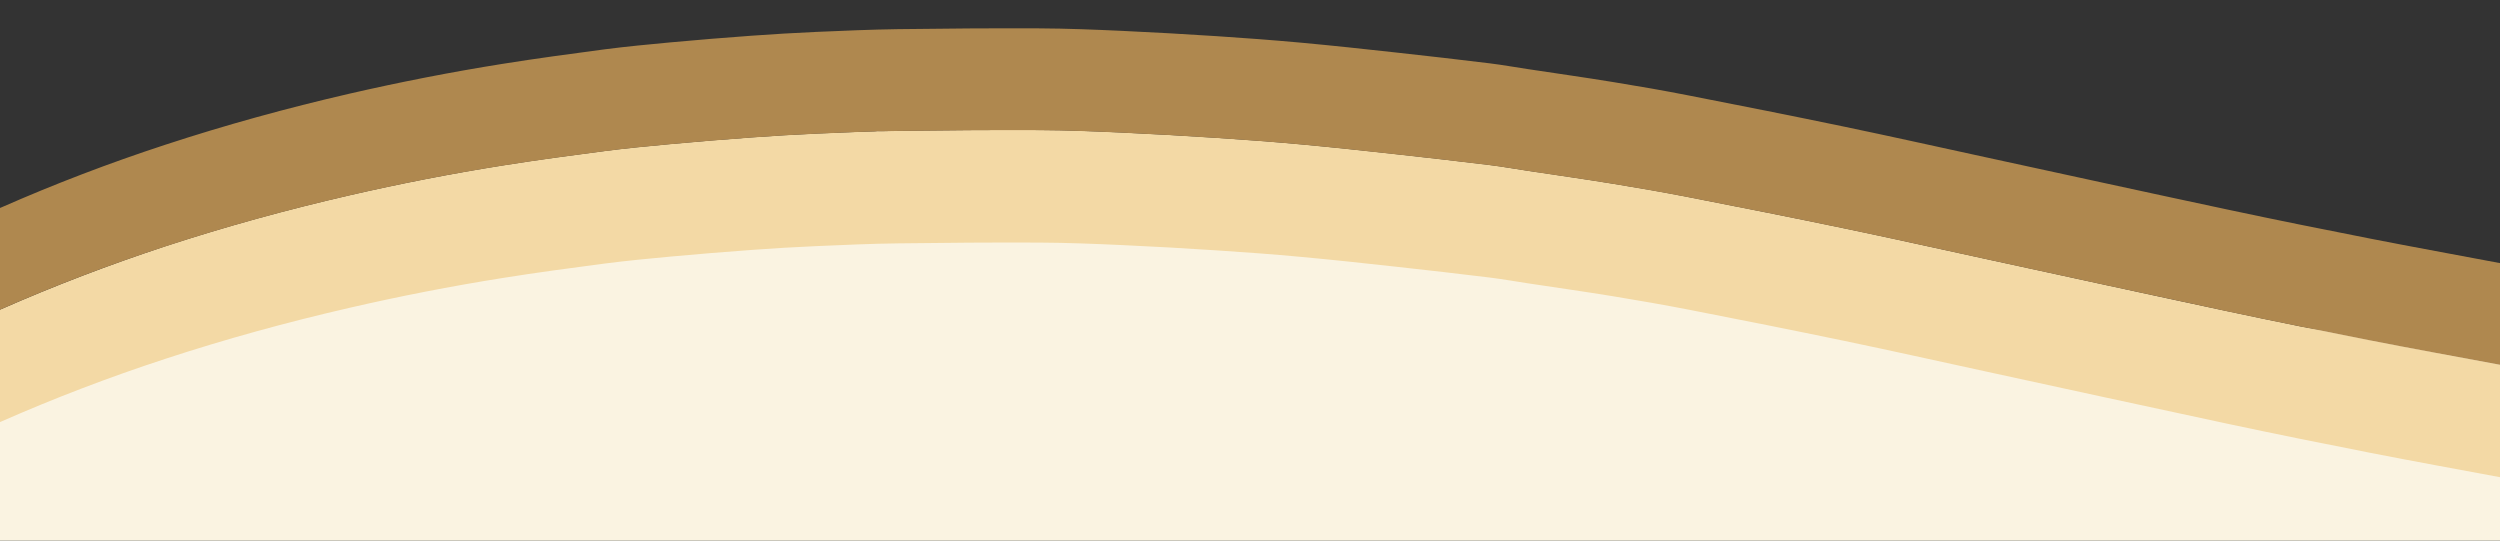 <?xml version="1.0" encoding="UTF-8"?> <svg xmlns="http://www.w3.org/2000/svg" xmlns:xlink="http://www.w3.org/1999/xlink" version="1.1" id="Layer_1" x="0px" y="0px" viewBox="0 0 3816.2 825.2" style="enable-background:new 0 0 3816.2 825.2;" xml:space="preserve"><rect x="0" y="0" width="3816.2" height="825.2" fill="#333333" stroke="none"/> <style type="text/css"> .st0{fill:#FAF3E1;} .st1{fill:#FF960B;stroke:#000000;stroke-miterlimit:10;} .st2{fill:#F3D9A5;} .st3{fill:#AF884F;} </style> <polygon class="st0" points="3932.9,915.1 -29.6,915.1 -29.6,557.4 1339.7,200.4 3932.9,557.4 "></polygon> <g> <path class="st1" d="M-10.6-480.1c0,171.8,0,343.6,0,515.4c0-128.2,0-256.5,0-384.7C-10.6-393-10.6-436.5-10.6-480.1z"></path> <path class="st1" d="M-10.7,35.3c0,57,0,113.9,0,170.9c0-2.2,0-4.3,0-6.5C-10.7,144.9-10.7,90.1-10.7,35.3z"></path> <path class="st1" d="M-10.6-205.1c0-48.1,0-96.2,0-144.4c0,128.2,0,256.5,0,384.7c0,54.8,0,109.6,0,164.4 C-10.7,64.7-10.6-70.2-10.6-205.1z"></path> <path class="st2" d="M3617.9,519.4c-72.5-14.2-144.9-28.8-217.1-44.2c-123.7-26.3-247.2-53.4-370.8-80.2 c-71.5-15.5-143-31.5-214.6-46.4c-79.1-16.5-158.5-32.2-237.8-47.7c-38.2-7.5-76.6-14.2-115-20.4c-43.3-7.1-86.8-13.2-130.3-19.8 c-19.4-2.9-38.7-6.4-58.2-8.8c-47.2-5.8-94.5-11.2-141.8-16.4c-48.9-5.4-97.9-10.7-146.9-15.2c-42.7-3.9-85.6-7.1-128.4-9.9 c-48.2-3.1-96.3-5.9-144.6-8.1c-41.9-1.9-83.8-3.6-125.8-3.8c-71.9-0.3-143.9,0.2-215.8,1.2c-41.6,0.6-83.2,2.4-124.7,4.2 c-32.9,1.5-65.8,3.4-98.6,5.8c-41.5,3-82.9,6.4-124.3,10.2c-33.4,3.1-66.9,6.3-100.2,10.6c-52.1,6.8-104.2,13.8-156.1,22.1 c-78.5,12.5-156.5,27.8-234,45.6c-94.7,21.8-188.4,47.5-280.8,77.8C167,404.1,83.4,436,1.4,472.1c-3.2,1.4-6.6,2.4-11.3,4.2 c-0.3-6.3-0.7-11.2-0.7-16c0-84.7,0-169.4,0-254.1c0,141.9,0,283.8,0,425.7c0,4.8,0.4,9.7,0.7,16c4.7-1.7,8.1-2.8,11.3-4.2 c82-36.1,165.6-68,250.8-95.9c92.4-30.3,186.1-56,280.8-77.8c77.5-17.9,155.5-33.1,234-45.6c51.9-8.3,104-15.3,156.1-22.1 c33.3-4.3,66.7-7.5,100.2-10.6c41.4-3.8,82.8-7.2,124.3-10.2c32.8-2.4,65.7-4.4,98.6-5.8c41.6-1.8,83.1-3.7,124.7-4.2 c71.9-1,143.9-1.5,215.8-1.2c41.9,0.2,83.9,1.9,125.8,3.8c48.2,2.2,96.4,4.9,144.6,8.1c42.8,2.8,85.7,5.9,128.4,9.9 c49,4.5,98,9.8,146.9,15.2c47.3,5.2,94.6,10.6,141.8,16.4c19.5,2.4,38.8,5.9,58.2,8.8c43.4,6.6,86.9,12.7,130.3,19.8 c38.4,6.3,76.8,13,115,20.4c79.3,15.5,158.7,31.2,237.8,47.7c71.7,14.9,143.1,30.9,214.6,46.4c123.6,26.8,247.1,53.8,370.8,80.2 c72.2,15.4,144.7,30,217.1,44.2c66.3,13,132.7,25,199.1,37.4c3.2,0.6,6.5,0.4,9.8,0.6c0-57.2,0-114.4,0-171.6 c-3.3-0.2-6.6,0-9.8-0.6C3750.6,544.5,3684.2,532.4,3617.9,519.4z"></path> <path class="st1" d="M-10.6-376.7c0-43.5,0-87.1,0-130.6c0,9.1,0,18.1,0,27.2c0,43.5,0,87.1,0,130.6 C-10.6-358.5-10.6-367.6-10.6-376.7z"></path> <path class="st3" d="M3617.9,364.2c-72.5-14.2-144.9-28.8-217.1-44.2c-123.7-26.3-247.2-53.4-370.8-80.2 c-71.5-15.5-143-31.5-214.6-46.4c-79.1-16.5-158.5-32.2-237.8-47.7c-38.2-7.5-76.6-14.2-115-20.4c-43.3-7.1-86.8-13.2-130.3-19.8 c-19.4-2.9-38.7-6.4-58.2-8.8c-47.2-5.8-94.5-11.2-141.8-16.4c-48.9-5.4-97.9-10.7-146.9-15.2c-42.7-3.9-85.6-7.1-128.4-9.9 c-48.2-3.1-96.3-5.9-144.6-8.1c-41.9-1.9-83.8-3.6-125.8-3.8c-71.9-0.3-143.9,0.2-215.8,1.2c-41.6,0.6-83.2,2.4-124.7,4.2 c-32.9,1.5-65.8,3.4-98.6,5.8c-41.5,3-82.9,6.4-124.3,10.2c-33.4,3.1-66.9,6.3-100.2,10.6C871,82.2,818.9,89.2,767,97.5 c-78.5,12.5-156.5,27.8-234,45.6C438.2,165,344.6,190.7,252.2,221C167,248.9,83.4,280.8,1.4,316.9c-3.2,1.4-6.6,2.4-11.3,4.2 c-0.3-6.3-0.7-11.2-0.7-16c0-35.1,0-70.3,0-105.4c0,2.2,0,4.3,0,6.5c0,84.7,0,169.4,0,254.1c0,4.8,0.4,9.7,0.7,16 c4.7-1.7,8.1-2.8,11.3-4.2c82-36.1,165.6-68,250.8-95.9c92.4-30.3,186.1-56,280.8-77.8c77.5-17.9,155.5-33.1,234-45.6 c51.9-8.3,104-15.3,156.1-22.1c33.3-4.3,66.7-7.5,100.2-10.6c41.4-3.8,82.8-7.2,124.3-10.2c32.8-2.4,65.7-4.4,98.6-5.8 c41.6-1.8,83.1-3.7,124.7-4.2c71.9-1,143.9-1.5,215.8-1.2c41.9,0.2,83.9,1.9,125.8,3.8c48.2,2.2,96.4,4.9,144.6,8.1 c42.8,2.8,85.7,5.9,128.4,9.9c49,4.5,98,9.8,146.9,15.2c47.3,5.2,94.6,10.6,141.8,16.4c19.5,2.4,38.8,5.9,58.2,8.8 c43.4,6.6,86.9,12.7,130.3,19.8c38.4,6.3,76.8,13,115,20.4c79.3,15.5,158.7,31.2,237.8,47.7c71.7,14.9,143.1,30.9,214.6,46.4 c123.6,26.8,247.1,53.8,370.8,80.2c72.2,15.4,144.7,30,217.1,44.2c66.3,13,132.7,25,199.1,37.4c3.2,0.6,6.5,0.4,9.8,0.6 c0-51.7,0-103.5,0-155.2c-3.3-0.2-6.6,0-9.8-0.6C3750.6,389.2,3684.2,377.2,3617.9,364.2z"></path> </g> </svg> 